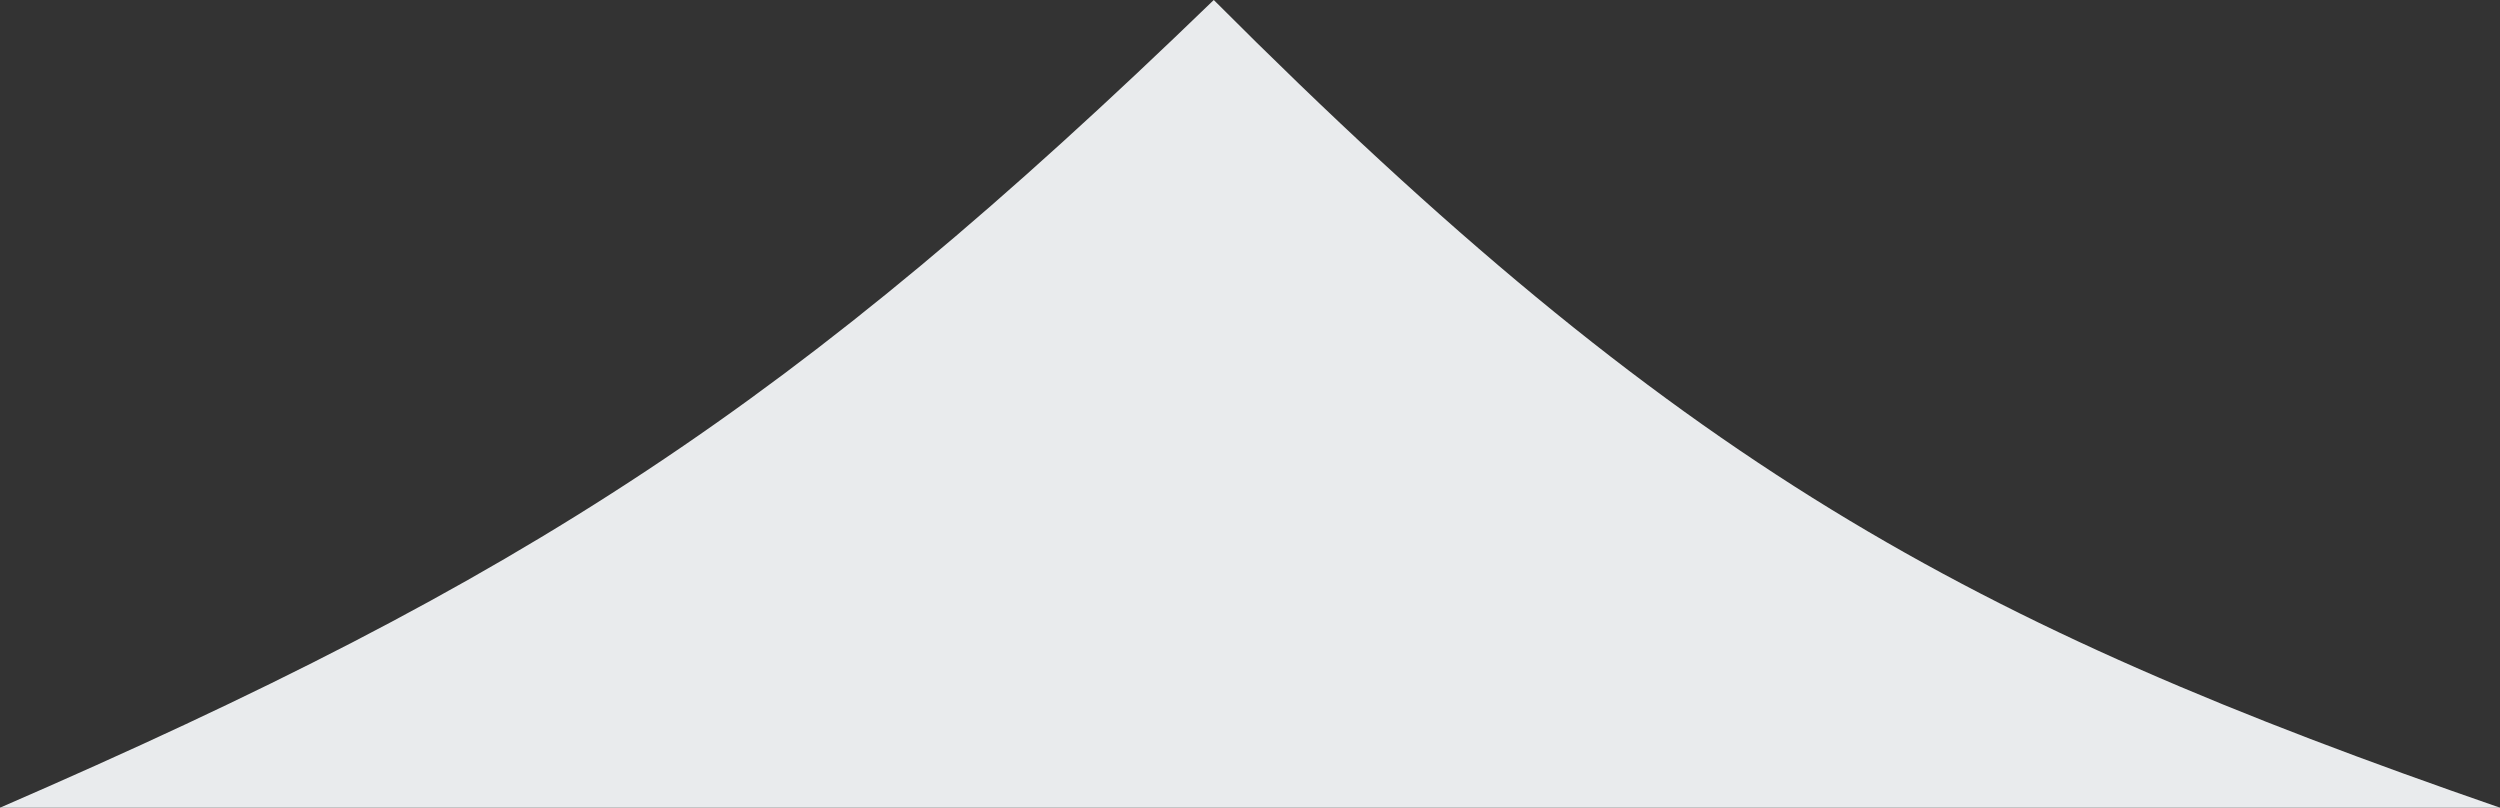 <?xml version="1.0" encoding="UTF-8"?> <svg xmlns="http://www.w3.org/2000/svg" width="65" height="21" viewBox="0 0 65 21" fill="none"><rect x="0" y="0" width="65" height="21" fill="#333333" stroke="none"/><path d="M0 21C13.685 15.061 20.646 10.558 31.558 0C43.655 12.122 51.108 16.188 65 21H0Z" fill="#E9EBED"></path></svg> 